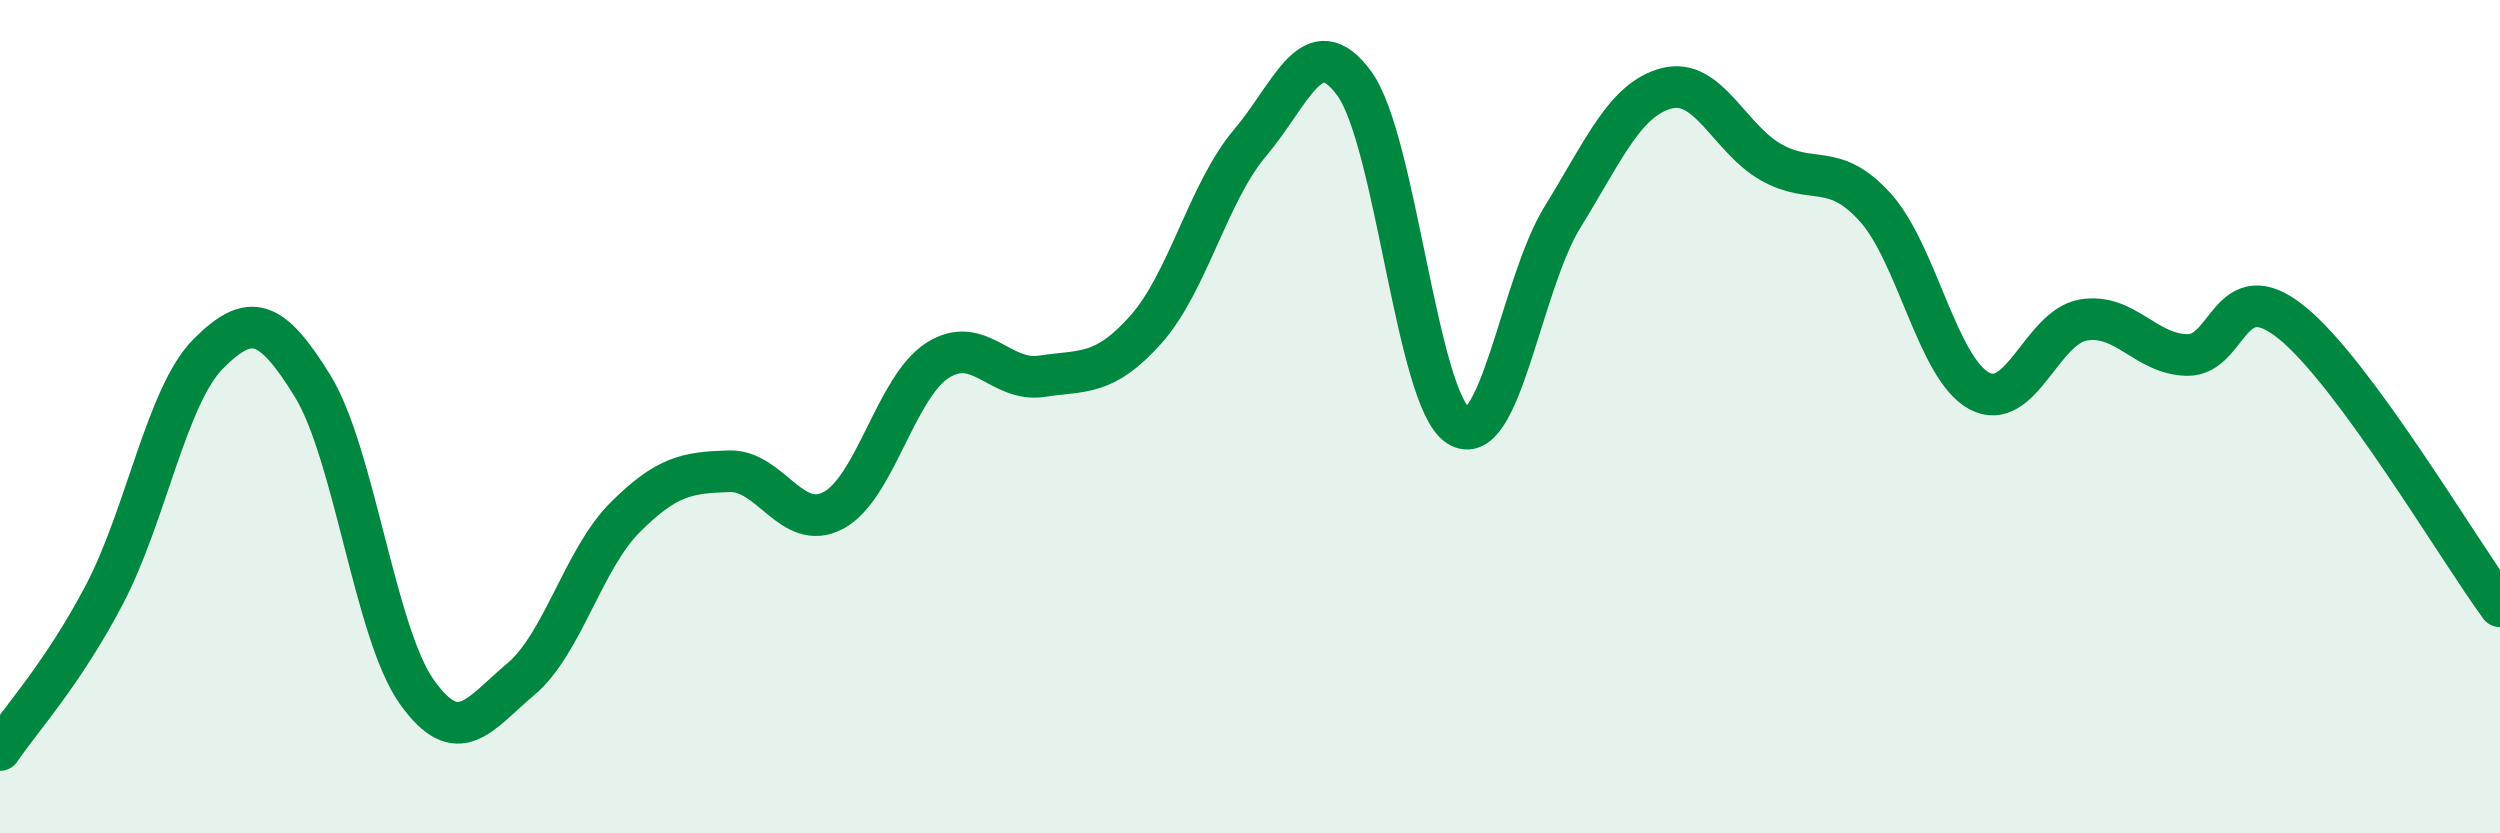 
    <svg width="60" height="20" viewBox="0 0 60 20" xmlns="http://www.w3.org/2000/svg">
      <path
        d="M 0,18 C 0.5,17.26 1.5,16.18 2.5,14.28 C 3.5,12.38 4,9.49 5,8.49 C 6,7.49 6.5,7.64 7.5,9.26 C 8.5,10.88 9,15.19 10,16.6 C 11,18.01 11.5,17.14 12.5,16.3 C 13.5,15.46 14,13.42 15,12.42 C 16,11.42 16.5,11.34 17.5,11.31 C 18.5,11.28 19,12.78 20,12.25 C 21,11.72 21.5,9.29 22.5,8.65 C 23.5,8.01 24,9.18 25,9.03 C 26,8.88 26.5,9.03 27.5,7.91 C 28.5,6.79 29,4.61 30,3.43 C 31,2.25 31.5,0.64 32.5,2 C 33.5,3.36 34,9.58 35,10.22 C 36,10.86 36.5,6.83 37.5,5.21 C 38.5,3.59 39,2.38 40,2.12 C 41,1.86 41.5,3.32 42.5,3.89 C 43.5,4.46 44,3.87 45,4.97 C 46,6.07 46.5,8.84 47.5,9.38 C 48.5,9.92 49,7.85 50,7.68 C 51,7.51 51.5,8.51 52.5,8.52 C 53.5,8.53 53.5,6.53 55,7.74 C 56.5,8.95 59,13.19 60,14.55L60 20L0 20Z"
        fill="#008740"
        opacity="0.1"
        stroke-linecap="round"
        stroke-linejoin="round"
      />
      <path
        d="M 0,18 C 0.5,17.26 1.5,16.18 2.5,14.28 C 3.5,12.38 4,9.49 5,8.49 C 6,7.49 6.5,7.64 7.5,9.26 C 8.5,10.88 9,15.19 10,16.6 C 11,18.01 11.5,17.14 12.5,16.3 C 13.5,15.46 14,13.42 15,12.42 C 16,11.42 16.5,11.34 17.5,11.31 C 18.5,11.28 19,12.78 20,12.25 C 21,11.72 21.5,9.29 22.5,8.65 C 23.5,8.01 24,9.18 25,9.03 C 26,8.88 26.5,9.03 27.5,7.91 C 28.5,6.79 29,4.61 30,3.43 C 31,2.25 31.5,0.64 32.5,2 C 33.5,3.36 34,9.58 35,10.22 C 36,10.86 36.5,6.83 37.5,5.21 C 38.5,3.59 39,2.38 40,2.12 C 41,1.86 41.5,3.32 42.5,3.89 C 43.5,4.46 44,3.87 45,4.97 C 46,6.07 46.5,8.84 47.5,9.38 C 48.5,9.92 49,7.85 50,7.68 C 51,7.51 51.5,8.51 52.5,8.52 C 53.5,8.53 53.5,6.53 55,7.74 C 56.5,8.95 59,13.19 60,14.55"
        stroke="#008740"
        stroke-width="1"
        fill="none"
        stroke-linecap="round"
        stroke-linejoin="round"
      />
    </svg>
  